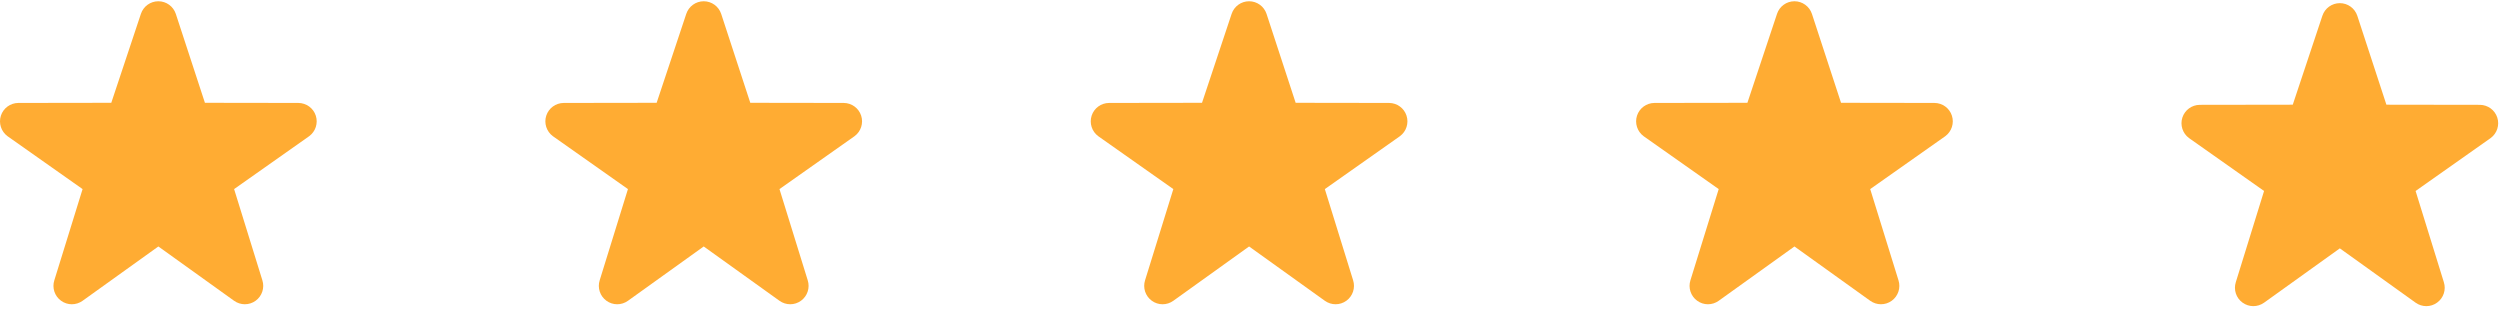 <svg width="123" height="16" viewBox="0 0 123 16" fill="none" xmlns="http://www.w3.org/2000/svg">
<path d="M12.046 14.969C11.861 14.969 11.677 14.912 11.518 14.799L7.791 12.126L4.063 14.799C3.745 15.027 3.319 15.027 3.003 14.796C2.687 14.567 2.554 14.161 2.673 13.79L4.063 9.303L0.369 6.7C0.055 6.468 -0.076 6.061 0.044 5.69C0.165 5.32 0.51 5.068 0.899 5.065L5.475 5.058L6.932 0.683C7.055 0.312 7.401 0.062 7.791 0.062C8.181 0.062 8.527 0.312 8.65 0.683L10.082 5.058L14.681 5.065C15.072 5.068 15.417 5.32 15.537 5.69C15.657 6.061 15.527 6.468 15.212 6.7L11.518 9.303L12.908 13.79C13.027 14.161 12.893 14.567 12.578 14.796C12.419 14.912 12.233 14.969 12.046 14.969Z" fill="#FFAC33"/>
<path d="M38.879 14.969C38.694 14.969 38.509 14.912 38.351 14.799L34.623 12.126L30.895 14.799C30.577 15.027 30.151 15.027 29.835 14.796C29.52 14.567 29.387 14.161 29.505 13.79L30.895 9.303L27.201 6.7C26.887 6.468 26.756 6.061 26.876 5.69C26.997 5.32 27.342 5.068 27.732 5.065L32.307 5.058L33.764 0.683C33.887 0.312 34.233 0.062 34.623 0.062C35.013 0.062 35.359 0.312 35.482 0.683L36.914 5.058L41.513 5.065C41.904 5.068 42.249 5.32 42.369 5.69C42.489 6.061 42.359 6.468 42.044 6.7L38.35 9.303L39.74 13.79C39.859 14.161 39.725 14.567 39.41 14.796C39.251 14.912 39.065 14.969 38.879 14.969Z" fill="#FFAC33"/>
<path d="M65.711 14.969C65.526 14.969 65.342 14.912 65.183 14.799L61.455 12.126L57.727 14.799C57.41 15.027 56.983 15.027 56.668 14.796C56.352 14.567 56.219 14.161 56.337 13.79L57.728 9.303L54.033 6.7C53.719 6.468 53.589 6.061 53.709 5.69C53.83 5.32 54.174 5.068 54.564 5.065L59.139 5.058L60.596 0.683C60.719 0.312 61.065 0.062 61.455 0.062C61.845 0.062 62.191 0.312 62.314 0.683L63.746 5.058L68.346 5.065C68.737 5.068 69.082 5.32 69.201 5.69C69.322 6.061 69.191 6.468 68.877 6.7L65.182 9.303L66.573 13.79C66.692 14.161 66.557 14.567 66.243 14.796C66.084 14.912 65.897 14.969 65.711 14.969Z" fill="#FFAC33"/>
<path d="M92.543 14.969C92.358 14.969 92.174 14.912 92.015 14.799L88.287 12.126L84.559 14.799C84.242 15.027 83.816 15.027 83.5 14.796C83.184 14.567 83.051 14.161 83.169 13.79L84.56 9.303L80.865 6.7C80.552 6.468 80.421 6.061 80.541 5.69C80.662 5.32 81.007 5.068 81.396 5.065L85.972 5.058L87.429 0.683C87.551 0.312 87.897 0.062 88.287 0.062C88.677 0.062 89.023 0.312 89.147 0.683L90.579 5.058L95.178 5.065C95.569 5.068 95.914 5.32 96.033 5.69C96.154 6.061 96.023 6.468 95.709 6.7L92.014 9.303L93.405 13.79C93.524 14.161 93.39 14.567 93.075 14.796C92.916 14.912 92.73 14.969 92.543 14.969Z" fill="#FFAC33"/>
<path d="M119.376 15.062C119.19 15.062 119.006 15.005 118.848 14.892L115.12 12.219L111.392 14.892C111.074 15.119 110.648 15.119 110.332 14.888C110.016 14.66 109.884 14.254 110.002 13.883L111.392 9.396L107.698 6.792C107.384 6.561 107.253 6.154 107.373 5.783C107.494 5.412 107.839 5.161 108.228 5.158L112.804 5.151L114.261 0.775C114.384 0.405 114.73 0.155 115.12 0.155C115.51 0.155 115.856 0.405 115.979 0.775L117.411 5.151L122.01 5.158C122.401 5.161 122.746 5.413 122.866 5.783C122.986 6.154 122.856 6.561 122.541 6.792L118.847 9.396L120.237 13.883C120.356 14.254 120.222 14.66 119.907 14.888C119.748 15.005 119.562 15.062 119.376 15.062Z" fill="#FFAC33"/>
</svg>
